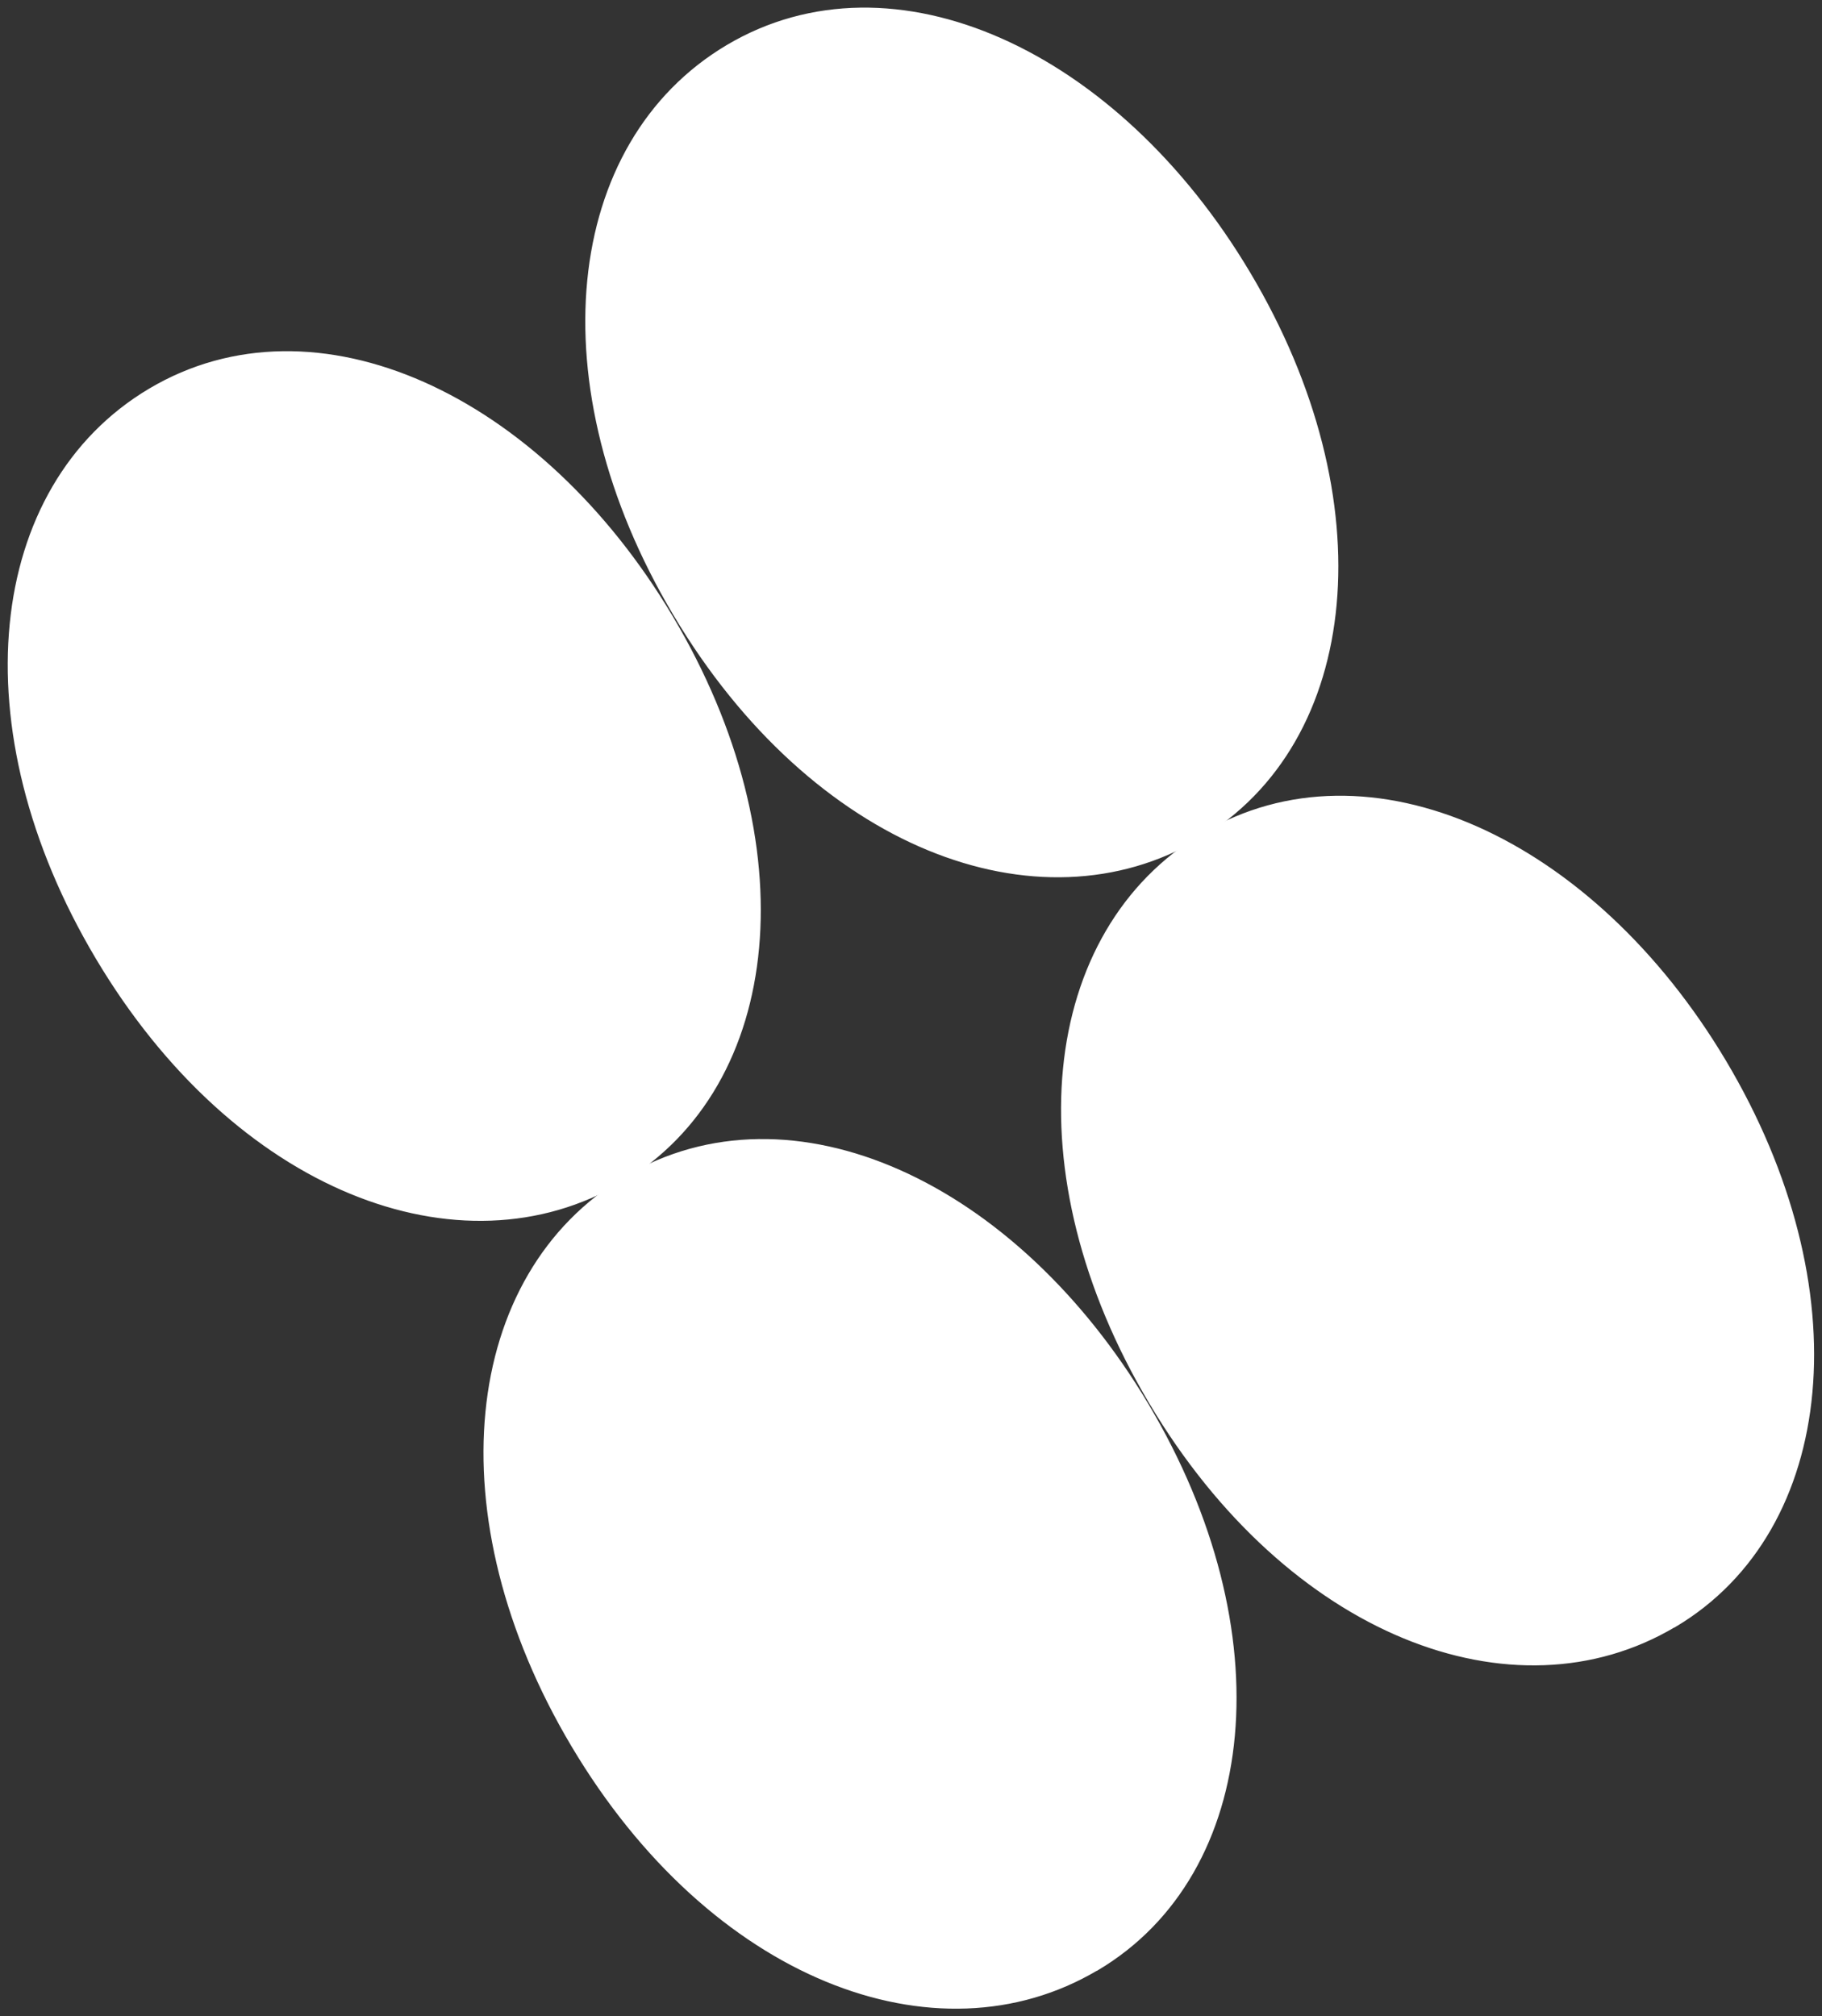 <svg width="197" height="218" viewBox="0 0 197 218" fill="none" xmlns="http://www.w3.org/2000/svg">
<rect x="0" y="0" width="197" height="218" fill="#333333" stroke="none"/>
<g clip-path="url(#clip0_2115_3280)">
<mask id="mask0_2115_3280" style="mask-type:luminance" maskUnits="userSpaceOnUse" x="0" y="0" width="197" height="218">
<path d="M197 0H0V218H197V0Z" fill="white"/>
</mask>
<g mask="url(#mask0_2115_3280)">
<path d="M118.464 212.626C135.76 202.353 138.315 176.432 123.771 152.024C109.507 128.091 85.499 117.09 67.81 127.587C50.373 137.944 47.481 163.864 62.194 188.581C77.104 213.633 101.28 222.815 118.436 212.626" fill="white"/>
<path d="M118.464 212.626C135.76 202.353 138.315 176.432 123.771 152.024C109.507 128.091 85.499 117.09 67.81 127.587C50.373 137.944 47.481 163.864 62.194 188.581C77.104 213.633 101.28 222.815 118.436 212.626H118.464Z" stroke="white" stroke-width="0.92" stroke-miterlimit="10"/>
<path d="M180.911 175.509C198.207 165.236 200.762 139.315 186.218 114.906C171.954 90.973 147.946 79.973 130.257 90.469C112.82 100.827 109.928 126.747 124.641 151.464C139.551 176.516 163.727 185.698 180.883 175.509" fill="white"/>
<path d="M180.911 175.509C198.207 165.236 200.762 139.315 186.218 114.906C171.954 90.973 147.946 79.973 130.257 90.469C112.82 100.827 109.928 126.747 124.641 151.464C139.551 176.516 163.727 185.698 180.883 175.509H180.911Z" stroke="white" stroke-width="0.92" stroke-miterlimit="10"/>
<path d="M67.024 127.447C84.32 117.174 86.875 91.253 72.331 66.844C58.067 42.911 34.059 31.911 16.37 42.407C-1.067 52.764 -3.959 78.685 10.754 103.402C25.664 128.454 49.84 137.636 66.996 127.447" fill="white"/>
<path d="M67.024 127.447C84.32 117.174 86.875 91.253 72.331 66.844C58.067 42.911 34.059 31.911 16.37 42.407C-1.067 52.764 -3.959 78.685 10.754 103.402C25.664 128.454 49.84 137.636 66.996 127.447H67.024Z" stroke="white" stroke-width="0.92" stroke-miterlimit="10"/>
<path d="M129.471 90.302C146.767 80.029 149.322 54.108 134.778 29.699C120.542 5.766 96.506 -5.234 78.817 5.263C61.38 15.62 58.488 41.54 73.201 66.257C88.111 91.309 112.287 100.491 129.443 90.302" fill="white"/>
<path d="M129.471 90.302C146.767 80.029 149.322 54.108 134.778 29.699C120.542 5.766 96.506 -5.234 78.817 5.263C61.38 15.62 58.488 41.54 73.201 66.257C88.111 91.309 112.287 100.491 129.443 90.302H129.471Z" stroke="white" stroke-width="0.92" stroke-miterlimit="10"/>
</g>
</g>
<defs>
<clipPath id="clip0_2115_3280">
<rect width="197" height="218" fill="white"/>
</clipPath>
</defs>
</svg>